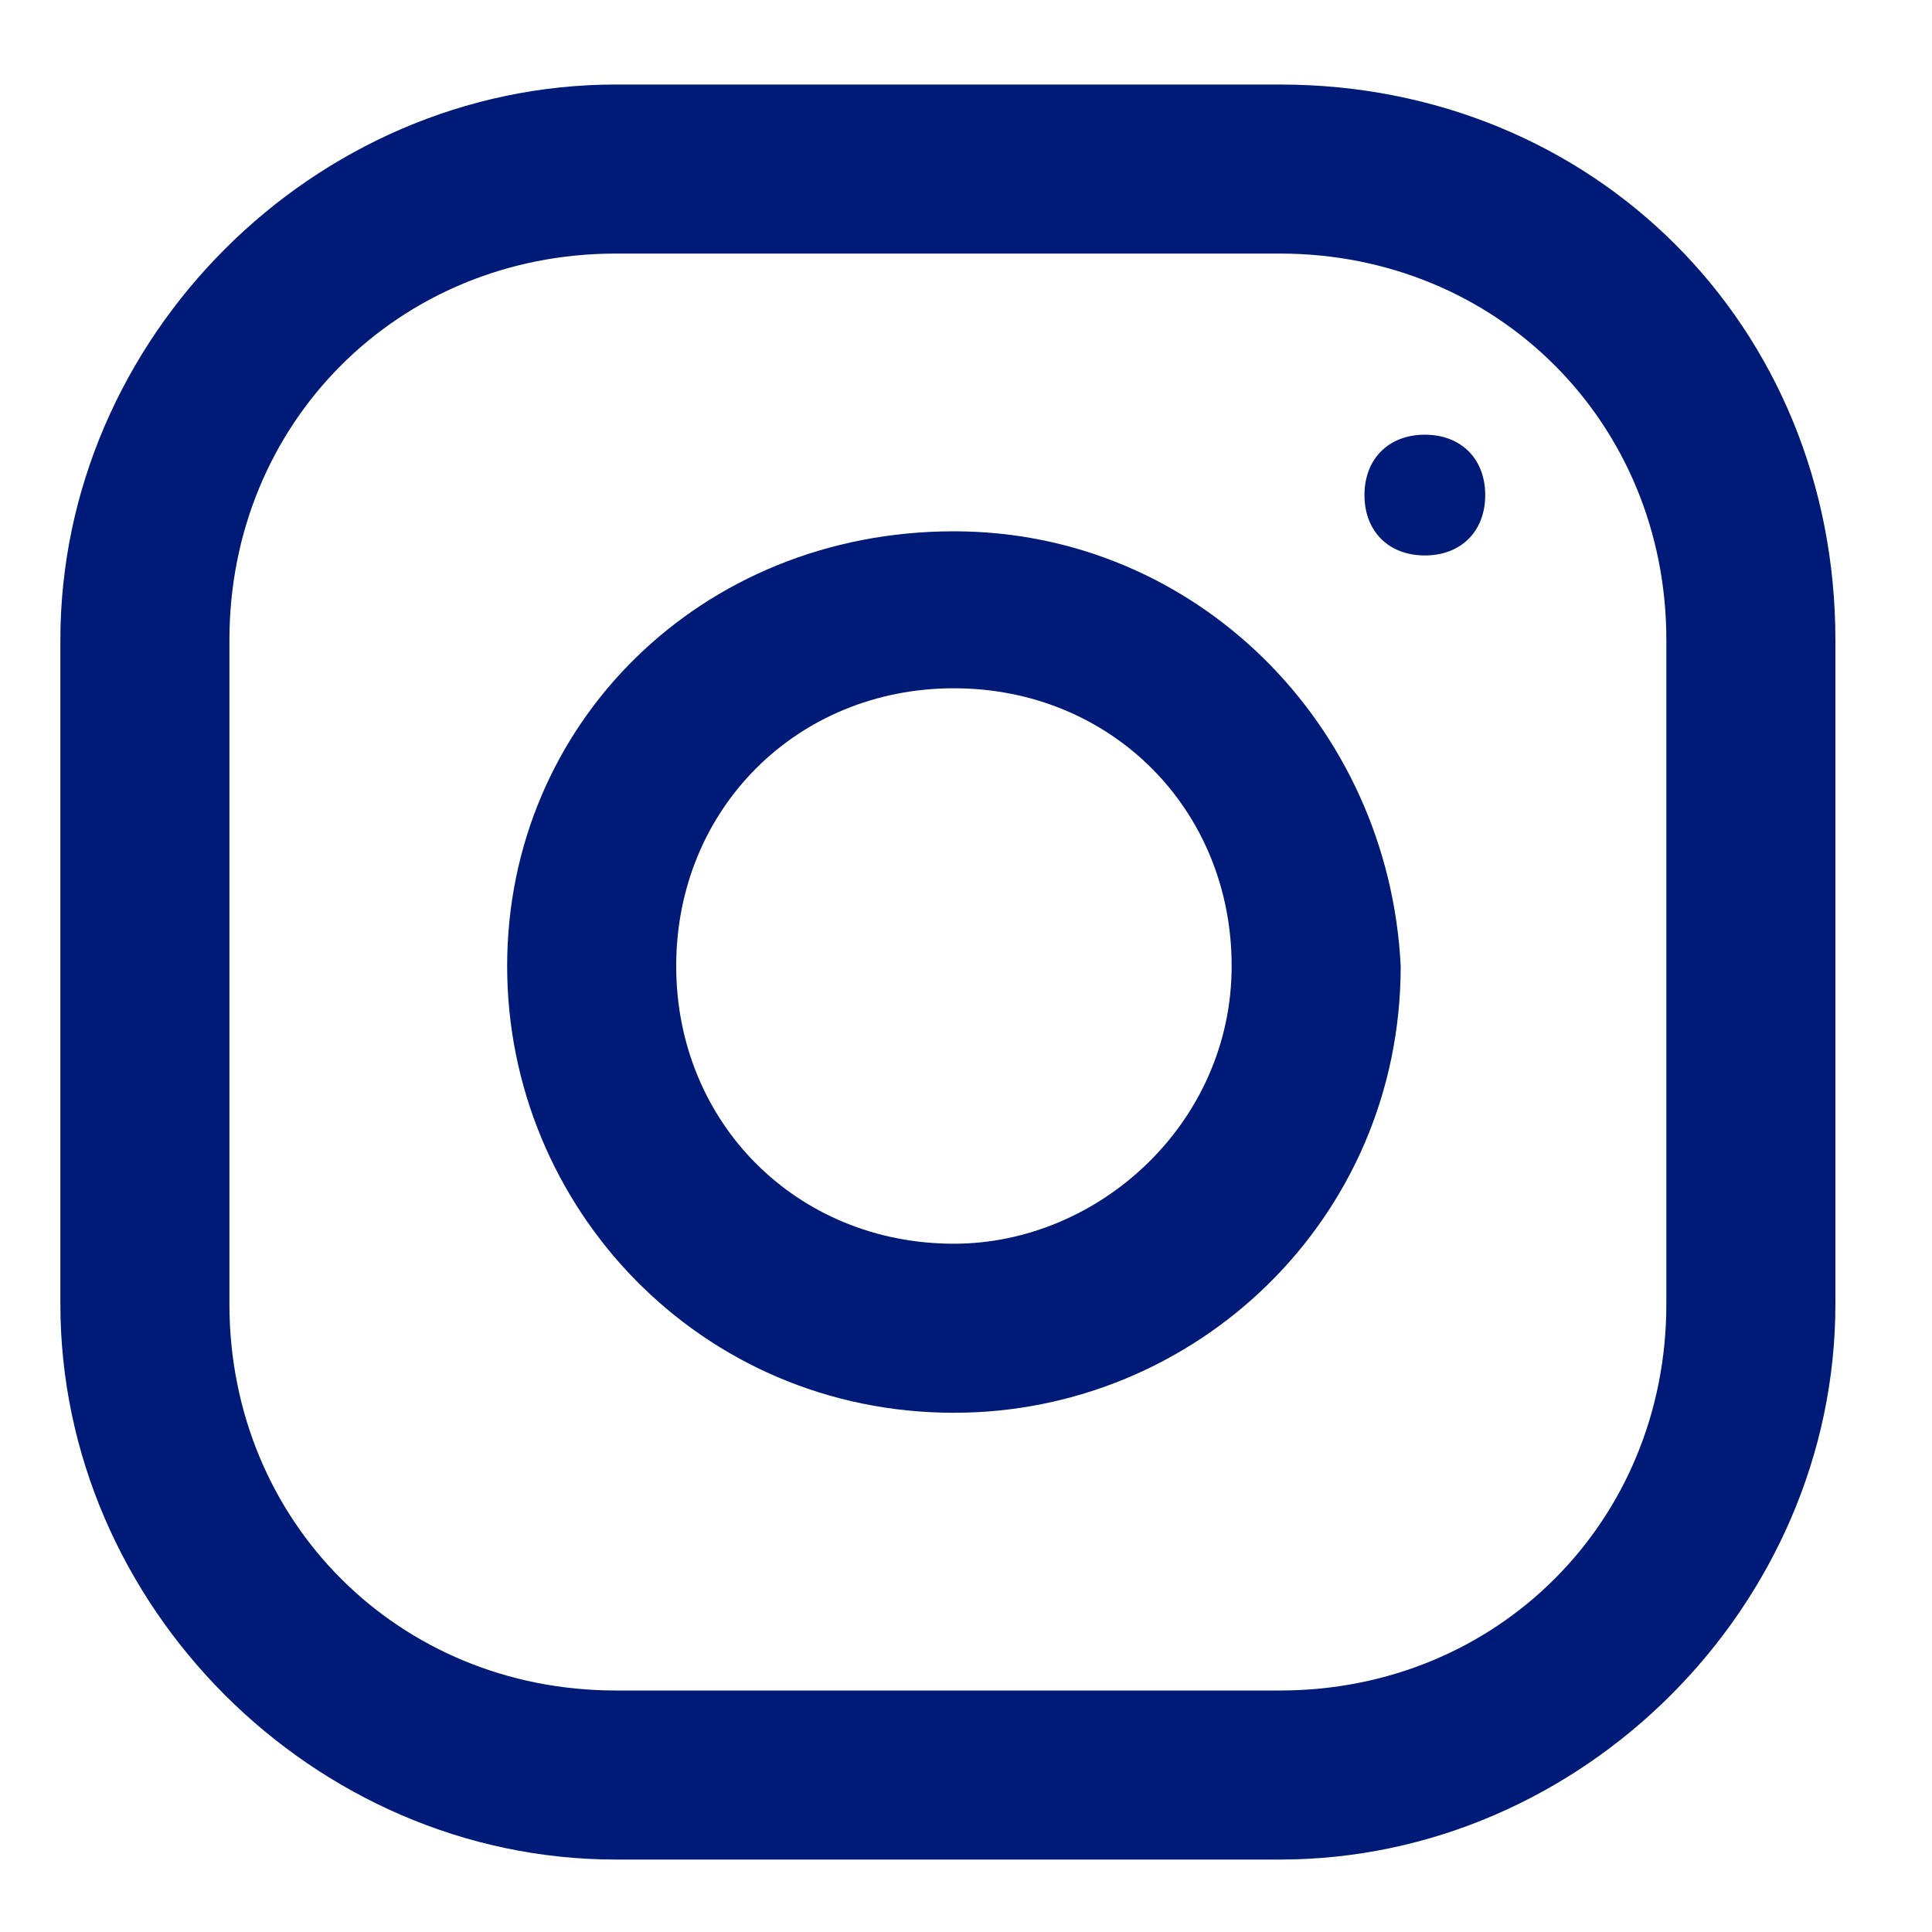 <?xml version="1.0" encoding="utf-8"?>
<!-- Generator: Adobe Illustrator 26.0.2, SVG Export Plug-In . SVG Version: 6.00 Build 0)  -->
<svg version="1.1" id="Layer_1" xmlns="http://www.w3.org/2000/svg" xmlns:xlink="http://www.w3.org/1999/xlink" x="0px" y="0px"
	 viewBox="0 0 16 16" style="enable-background:new 0 0 16 16;" xml:space="preserve">
<style type="text/css">
	.st0{clip-path:url(#SVGID_00000094590717275963114300000011551695835504803996_);}
	.st1{fill:#001A77;}
</style>
<g>
	<defs>
		<rect id="SVGID_1_" x="0.5" y="0.7" width="14.7" height="14.7"/>
	</defs>
	<clipPath id="SVGID_00000129891926109896711870000017298445458202838930_">
		<use xlink:href="#SVGID_1_"  style="overflow:visible;"/>
	</clipPath>
	<g style="clip-path:url(#SVGID_00000129891926109896711870000017298445458202838930_);">
		<path class="st1" d="M10.6,0.7H5.1c-2.5,0-4.6,2.1-4.6,4.6v5.5c0,2.5,2.1,4.6,4.6,4.6h5.5c2.5,0,4.6-2.1,4.6-4.6V5.3
			C15.2,2.7,13.2,0.7,10.6,0.7z M13.8,10.8c0,1.8-1.4,3.2-3.2,3.2H5.1c-1.8,0-3.2-1.4-3.2-3.2V5.3c0-1.8,1.4-3.2,3.2-3.2h5.5
			c1.8,0,3.2,1.4,3.2,3.2V10.8z"/>
		<path class="st1" d="M7.9,4.4C5.8,4.4,4.2,6,4.2,8c0,2,1.6,3.7,3.7,3.7c2,0,3.7-1.6,3.7-3.7C11.5,6,9.9,4.4,7.9,4.4z M7.9,10.3
			c-1.3,0-2.3-1-2.3-2.3c0-1.3,1-2.3,2.3-2.3s2.3,1,2.3,2.3C10.2,9.3,9.1,10.3,7.9,10.3z"/>
		<path class="st1" d="M11.8,4.6c0.3,0,0.5-0.2,0.5-0.5s-0.2-0.5-0.5-0.5c-0.3,0-0.5,0.2-0.5,0.5S11.5,4.6,11.8,4.6z"/>
	</g>
</g>
</svg>
